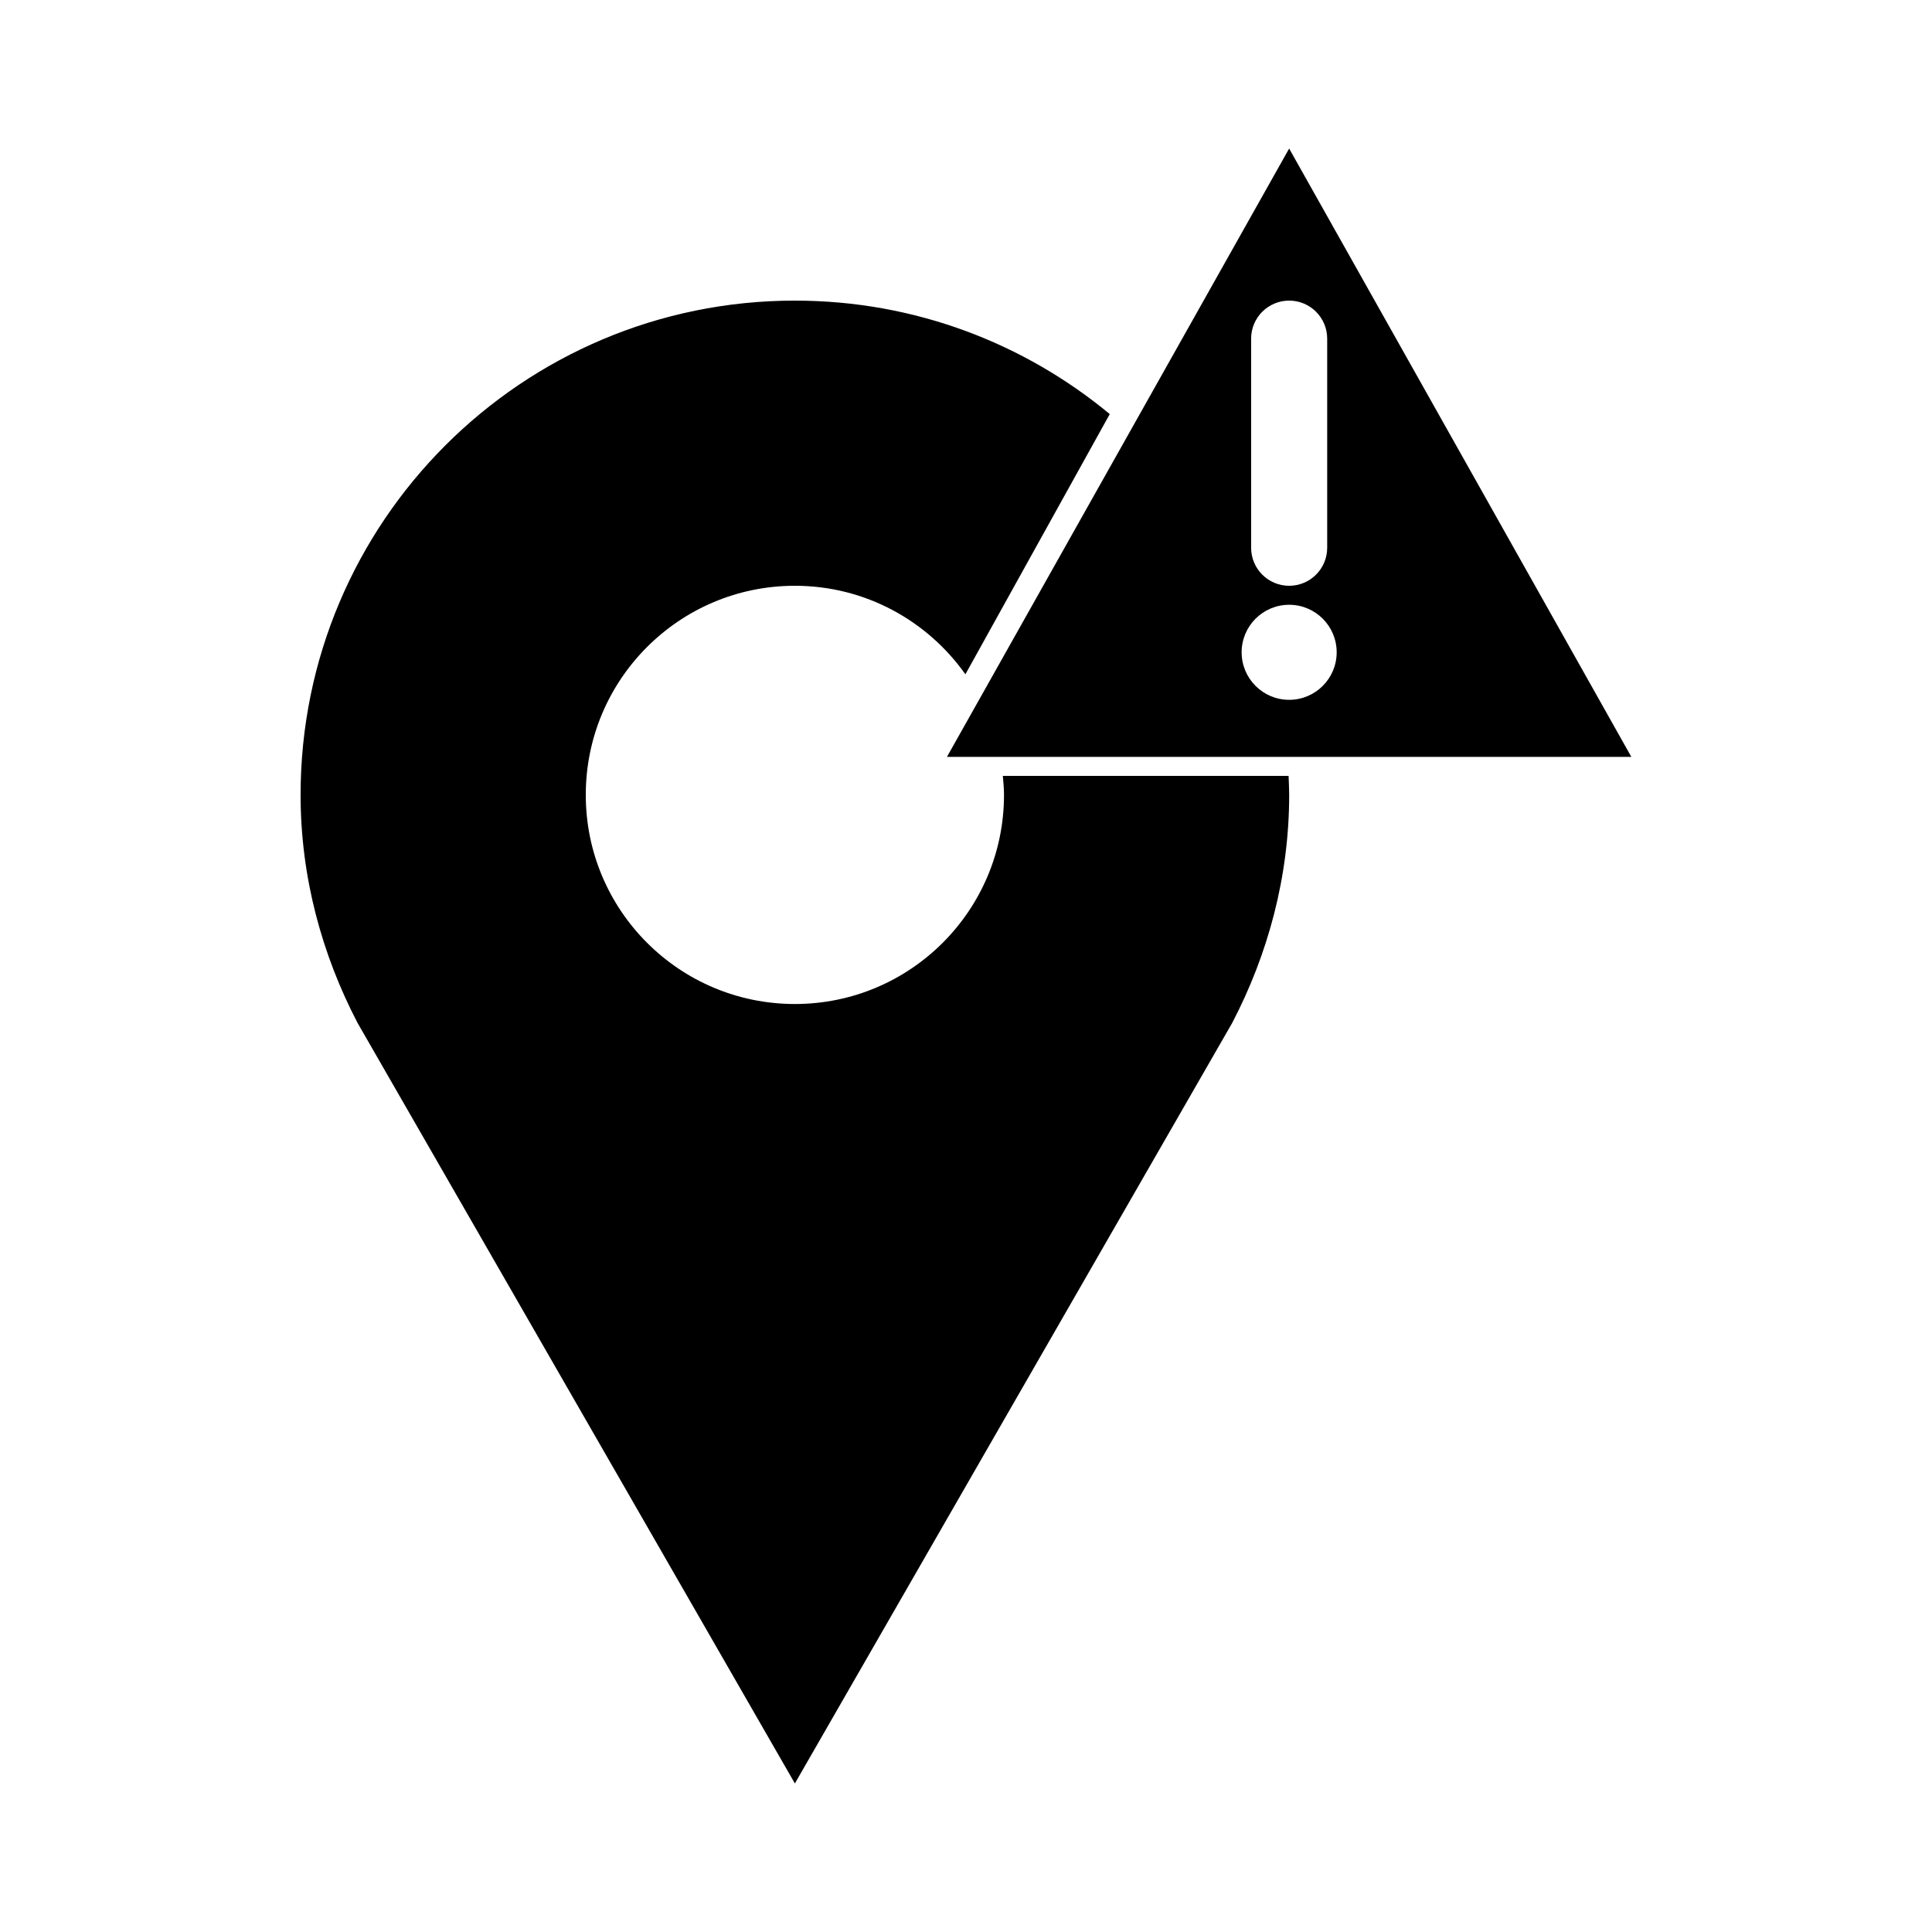 <?xml version="1.0" encoding="UTF-8"?>
<!-- Uploaded to: SVG Repo, www.svgrepo.com, Generator: SVG Repo Mixer Tools -->
<svg fill="#000000" width="800px" height="800px" version="1.1" viewBox="144 144 512 512" xmlns="http://www.w3.org/2000/svg">
 <path d="m485.64 183.36-90.688 161.22h181.37l-90.688-161.22zm-130.99 40.305c-72.344 0-130.99 58.645-130.99 130.99 0 21.805 5.672 42.371 15.113 60.457l115.88 201.52 115.88-201.52c9.441-18.086 15.113-38.652 15.113-60.457 0-1.684-0.098-3.371-0.156-5.039h-75.73c0.152 1.66 0.312 3.336 0.312 5.039 0 30.605-24.812 55.418-55.418 55.418s-55.418-24.812-55.418-55.418c0-30.605 24.812-55.418 55.418-55.418 18.684 0 35.145 9.289 45.188 23.457l38.258-68.957c-22.668-18.773-51.711-30.07-83.441-30.07zm130.99 0c5.566 0 10.078 4.512 10.078 10.078v55.418c0 5.566-4.512 10.078-10.078 10.078-5.566 0-10.078-4.512-10.078-10.078v-55.418c0-5.566 4.512-10.078 10.078-10.078zm0 80.609c6.957 0 12.594 5.641 12.594 12.594 0 6.957-5.641 12.594-12.594 12.594-6.957 0-12.594-5.641-12.594-12.594 0-6.957 5.637-12.594 12.594-12.594z"/>
</svg>